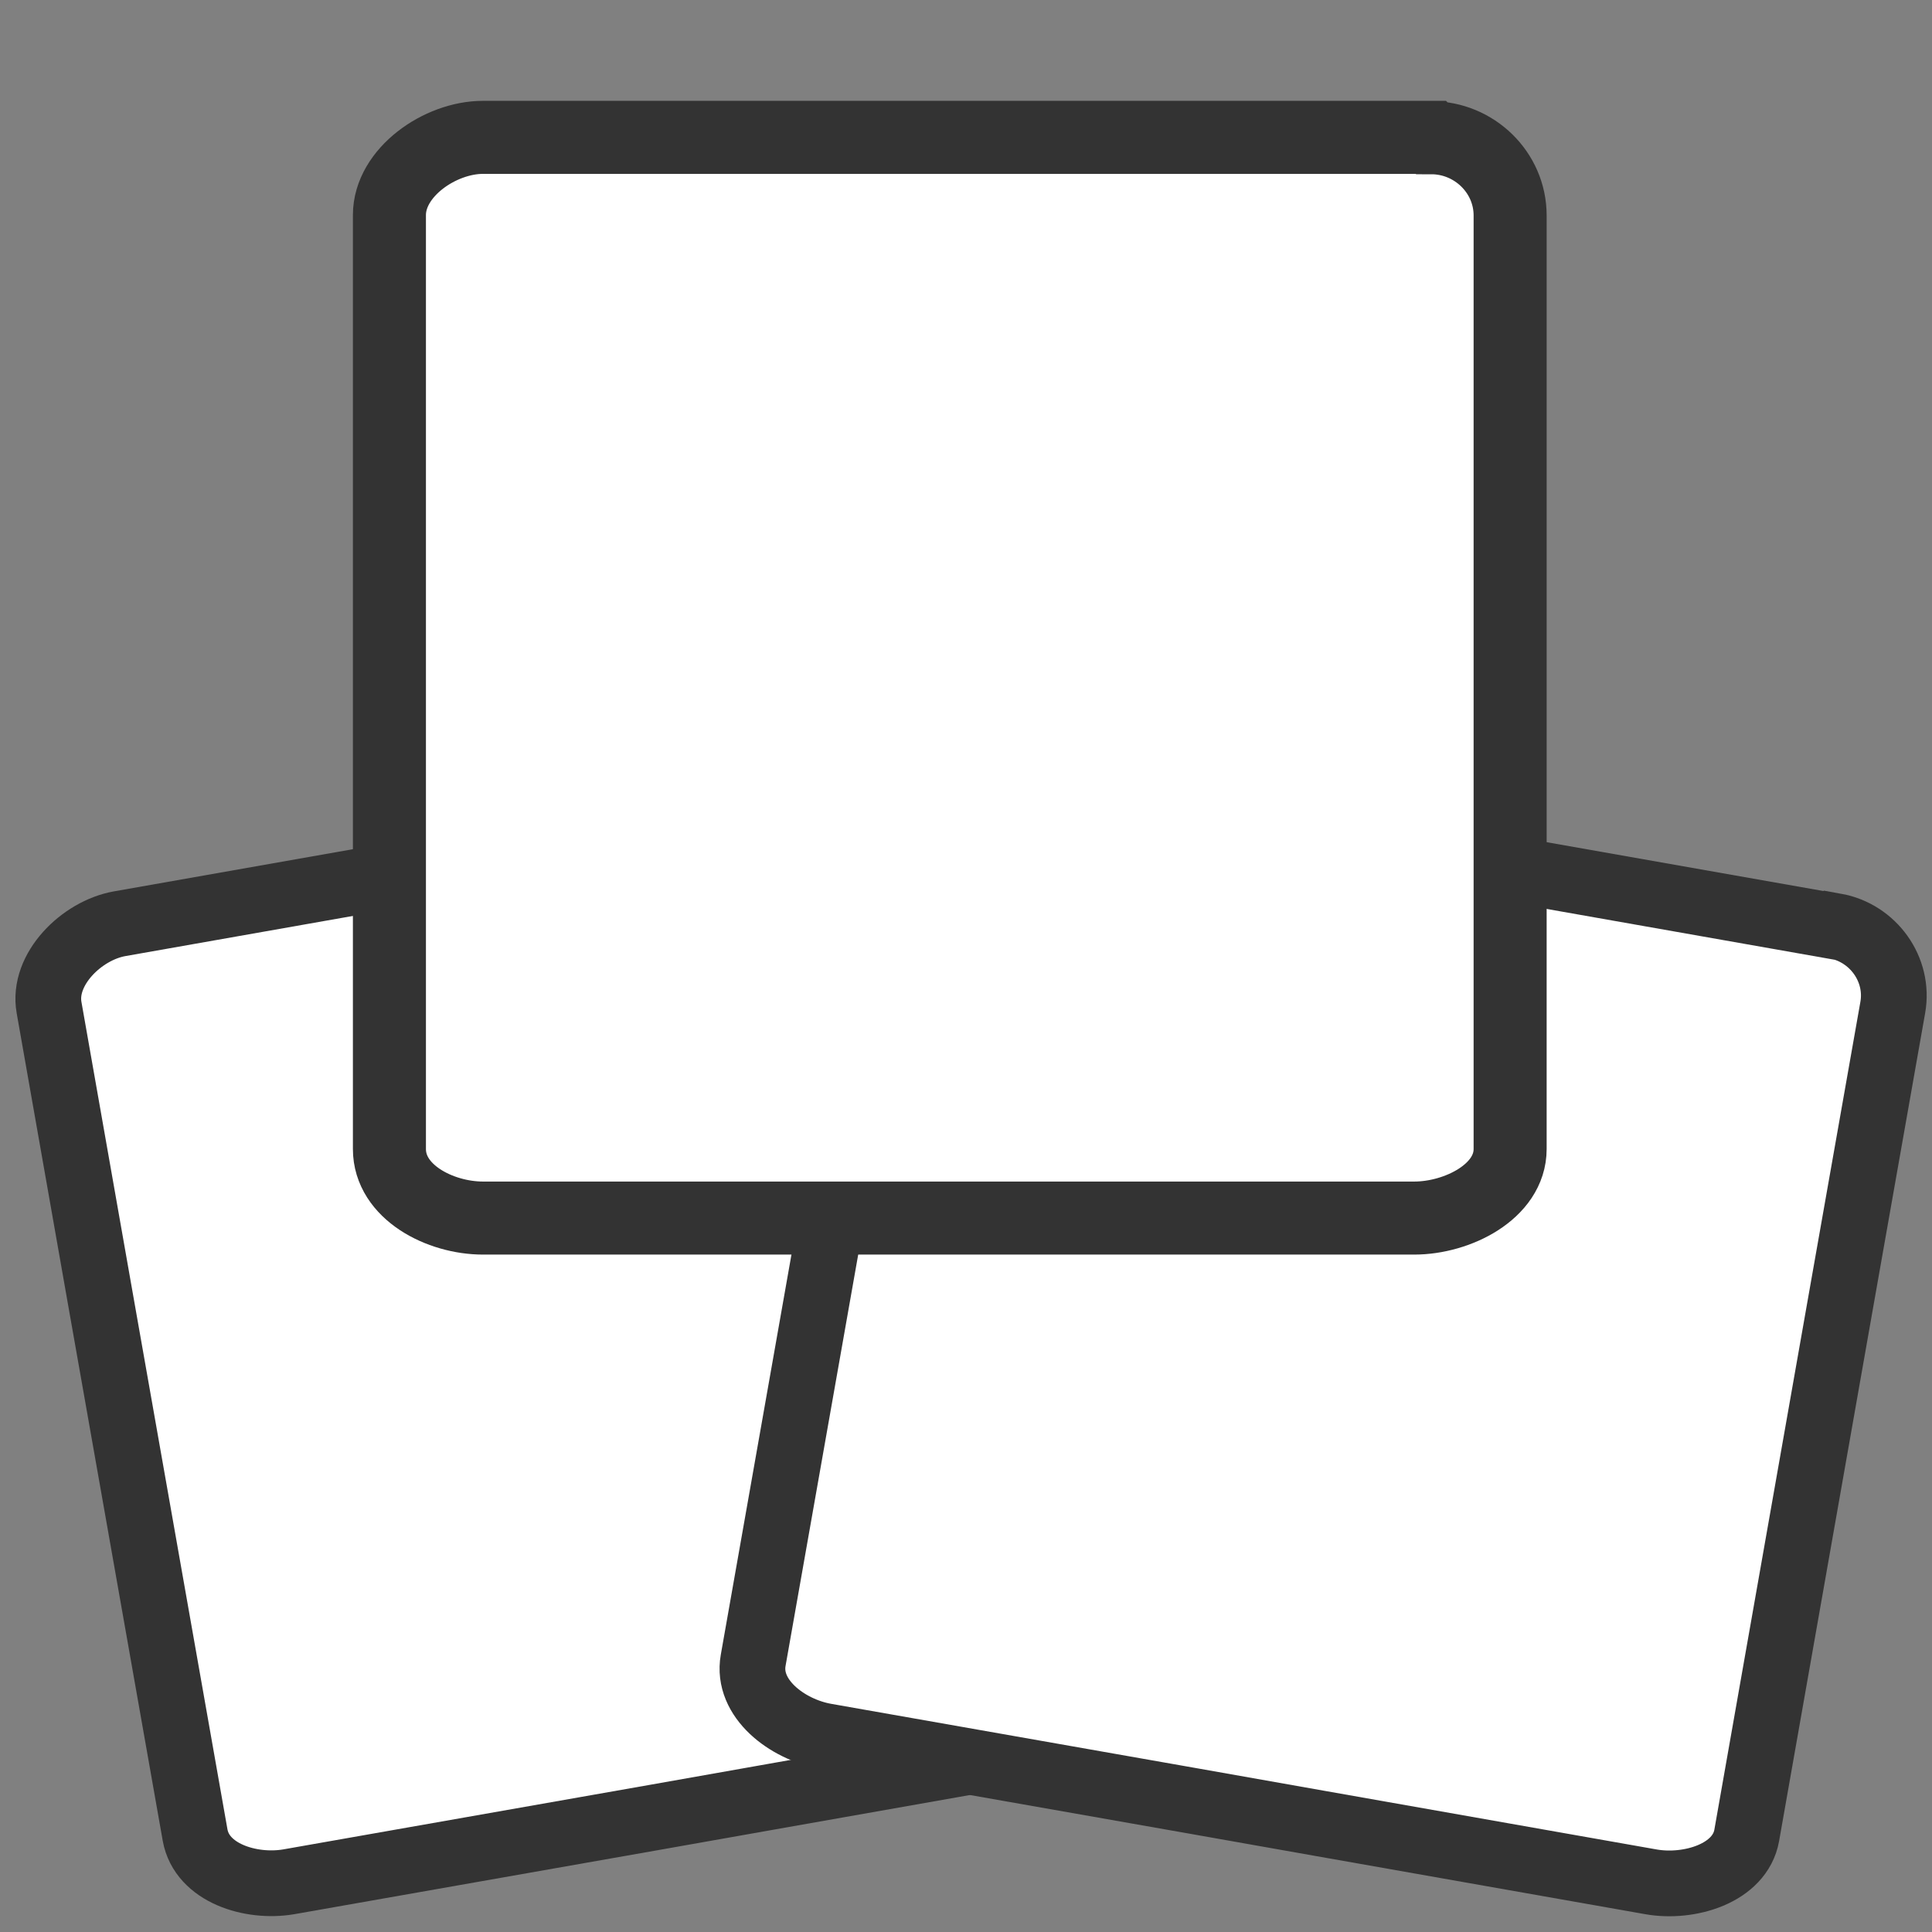<?xml version="1.0" encoding="utf-8"?>
<!-- Generator: Adobe Illustrator 22.1.0, SVG Export Plug-In . SVG Version: 6.00 Build 0)  -->
<svg version="1.1" id="_x32_" xmlns="http://www.w3.org/2000/svg" xmlns:xlink="http://www.w3.org/1999/xlink" x="0px" y="0px"
	 width="512px" height="512px" viewBox="0 0 512 512" style="enable-background:new 0 0 512 512;" xml:space="preserve">
<rect x="0" y="0" width="512" height="512" fill="#808080" stroke="none"/>
<style type="text/css">
	.st0{fill:#FFFFFF;stroke:#333333;stroke-width:17.419;stroke-miterlimit:10;}
	.st1{fill:#FFFFFF;stroke:#333333;stroke-width:19.355;stroke-miterlimit:10;}
</style>
<g>
	<g>
		<path class="st0" d="M254.4,205.5L31.7,244.8c-10.1,1.8-20.5,12.1-18.7,22.2l13.8,78.3l24.9,141c1.8,10.1,14.8,14.1,24.8,12.4
			l97.1-17.1l33.9-6l87.8-15.5c10.1-1.8,21.4-10.1,19.7-20.2l-25.4-144.1l-13.3-75.3c-1.8-10.1-11.7-16.8-21.8-15L254.4,205.5
			L254.4,205.5z"/>
	</g>
</g>
<g>
	<g>
		<path class="st0" d="M486.2,245.5l-222.7-39.3c-10.1-1.8-23.4,4.4-25.2,14.4L224.5,299l-24.9,141c-1.8,10.1,9,18.3,19.1,20.1
			l97.1,17.1l33.9,6l87.8,15.5c10.1,1.8,23.6-2.2,25.4-12.3l25.4-144.1l13.3-75.3c1.8-10.1-5.2-19.8-15.3-21.6L486.2,245.5
			L486.2,245.5z"/>
	</g>
</g>
<g>
	<g>
		<path class="st1" d="M379.2,36.4H128c-11.4,0-24.8,9.3-24.8,20.6v88.4v159.1c0,11.4,13.4,18.3,24.8,18.3h109.5h38.2h99.1
			c11.4,0,25.4-7,25.4-18.3V142V57.1c0-11.4-9.5-20.6-20.9-20.6L379.2,36.4L379.2,36.4z"/>
	</g>
</g>
</svg>
